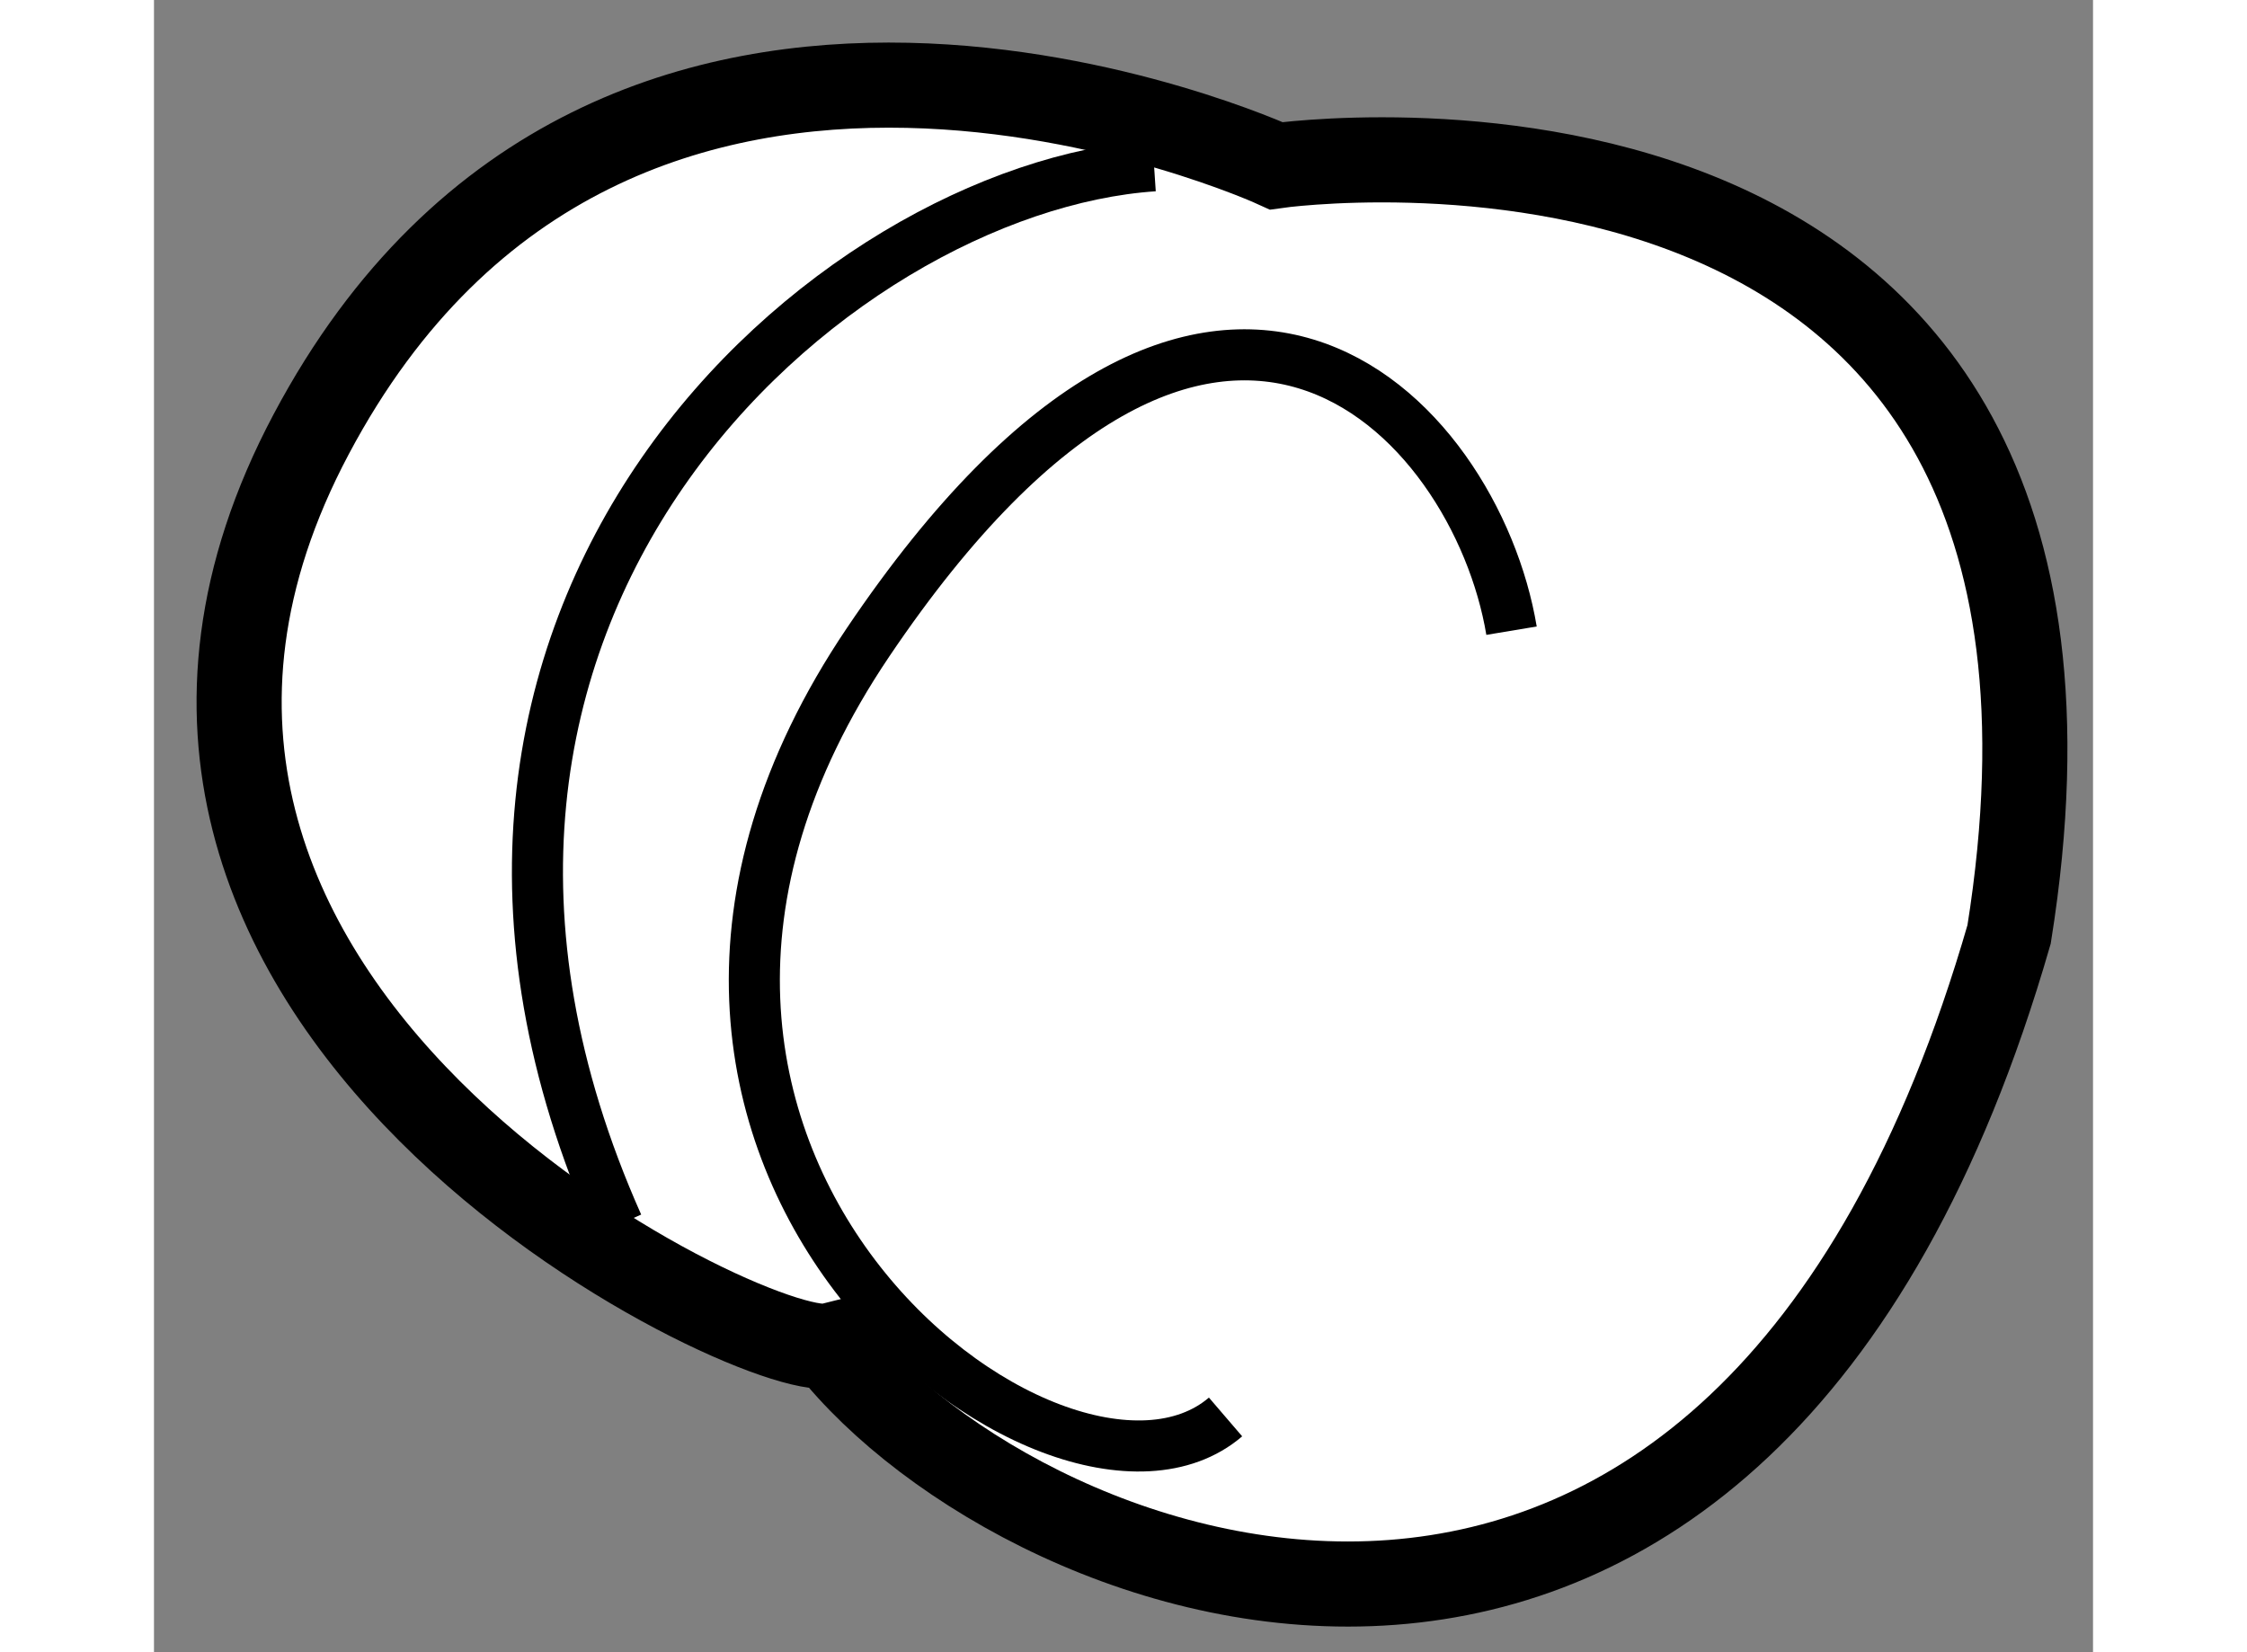 <?xml version="1.0" encoding="utf-8"?>
<!-- Generator: Adobe Illustrator 15.1.0, SVG Export Plug-In . SVG Version: 6.00 Build 0)  -->
<!DOCTYPE svg PUBLIC "-//W3C//DTD SVG 1.1//EN" "http://www.w3.org/Graphics/SVG/1.1/DTD/svg11.dtd">
<svg version="1.1" xmlns="http://www.w3.org/2000/svg" xmlns:xlink="http://www.w3.org/1999/xlink" x="0px" y="0px" width="244.8px"
	 height="180px" viewBox="60.023 99.684 11.391 9.706" enable-background="new 0 0 244.8 180" xml:space="preserve">
	
<rect x="60.023" y="99.684" width="11.391" height="9.706" fill="#808080" stroke="none"/>
	
<g><path fill="#FFFFFF" stroke="#000000" stroke-width="0.5" d="M63.991,107.589c1.154,1.47,5.354,3.044,6.93-2.416
			c0.84-5.249-4.305-4.515-4.305-4.515s-3.884-1.786-5.669,1.576C59.161,105.594,63.571,107.692,63.991,107.589z"></path><path fill="none" stroke="#000000" stroke-width="0.3" d="M65.898,100.658c-1.89,0.126-4.76,2.604-3.15,6.222"></path><path fill="none" stroke="#000000" stroke-width="0.3" d="M66.318,108.008c-0.979,0.84-4.13-1.541-2.1-4.551
			c2.029-3.009,3.57-1.329,3.78-0.068"></path></g>


</svg>